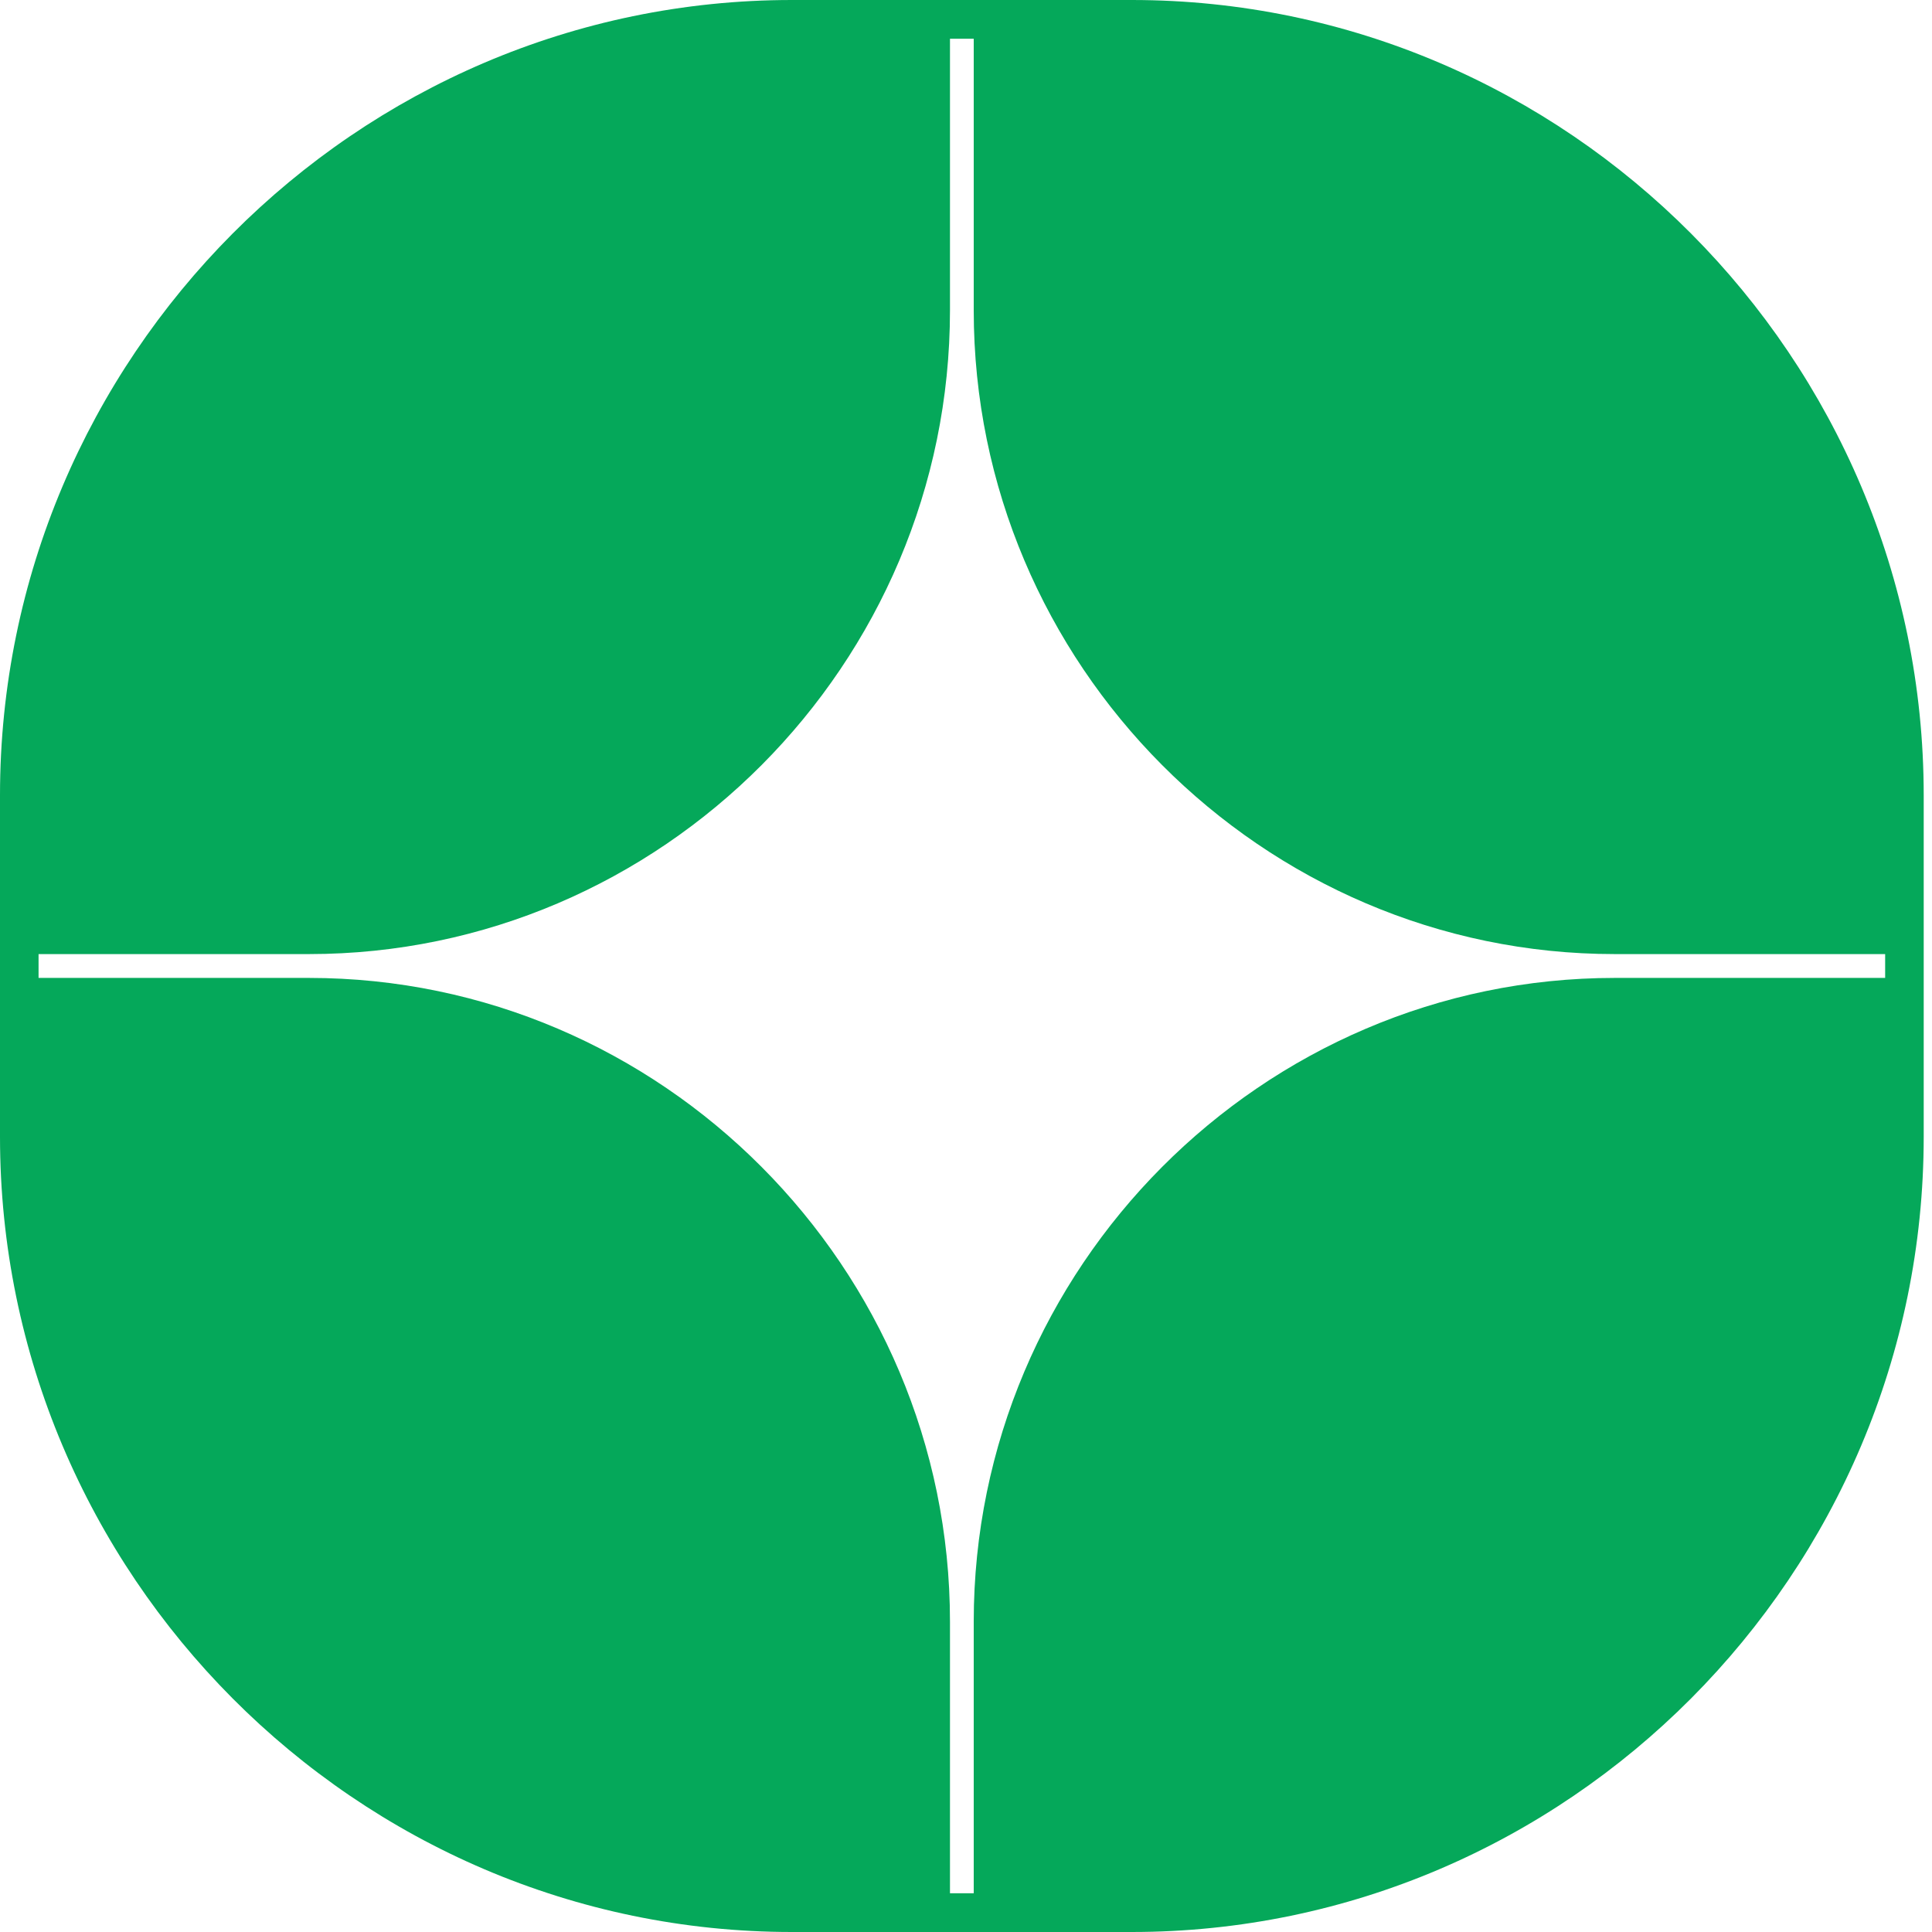 <svg width="24" height="24" viewBox="0 0 24 24" fill="none" xmlns="http://www.w3.org/2000/svg">
<path fill-rule="evenodd" clip-rule="evenodd" d="M9.837 0H14.06C19.471 0 23.897 4.445 23.897 9.879V14.121C23.897 19.555 19.471 24 14.06 24H9.837C4.426 24 0 19.555 0 14.121V9.879C0 4.445 4.426 0 9.837 0ZM23.418 12.148V11.852H20.059C15.679 11.852 12.096 8.253 12.096 3.855V0.481H11.801V3.855C11.801 8.253 8.218 11.852 3.838 11.852H0.479V12.148H3.838C8.218 12.148 11.801 15.747 11.801 20.145V23.519H12.096V20.145C12.096 15.747 15.679 12.148 20.059 12.148H23.418Z" fill="#05A85A"/>
</svg>
